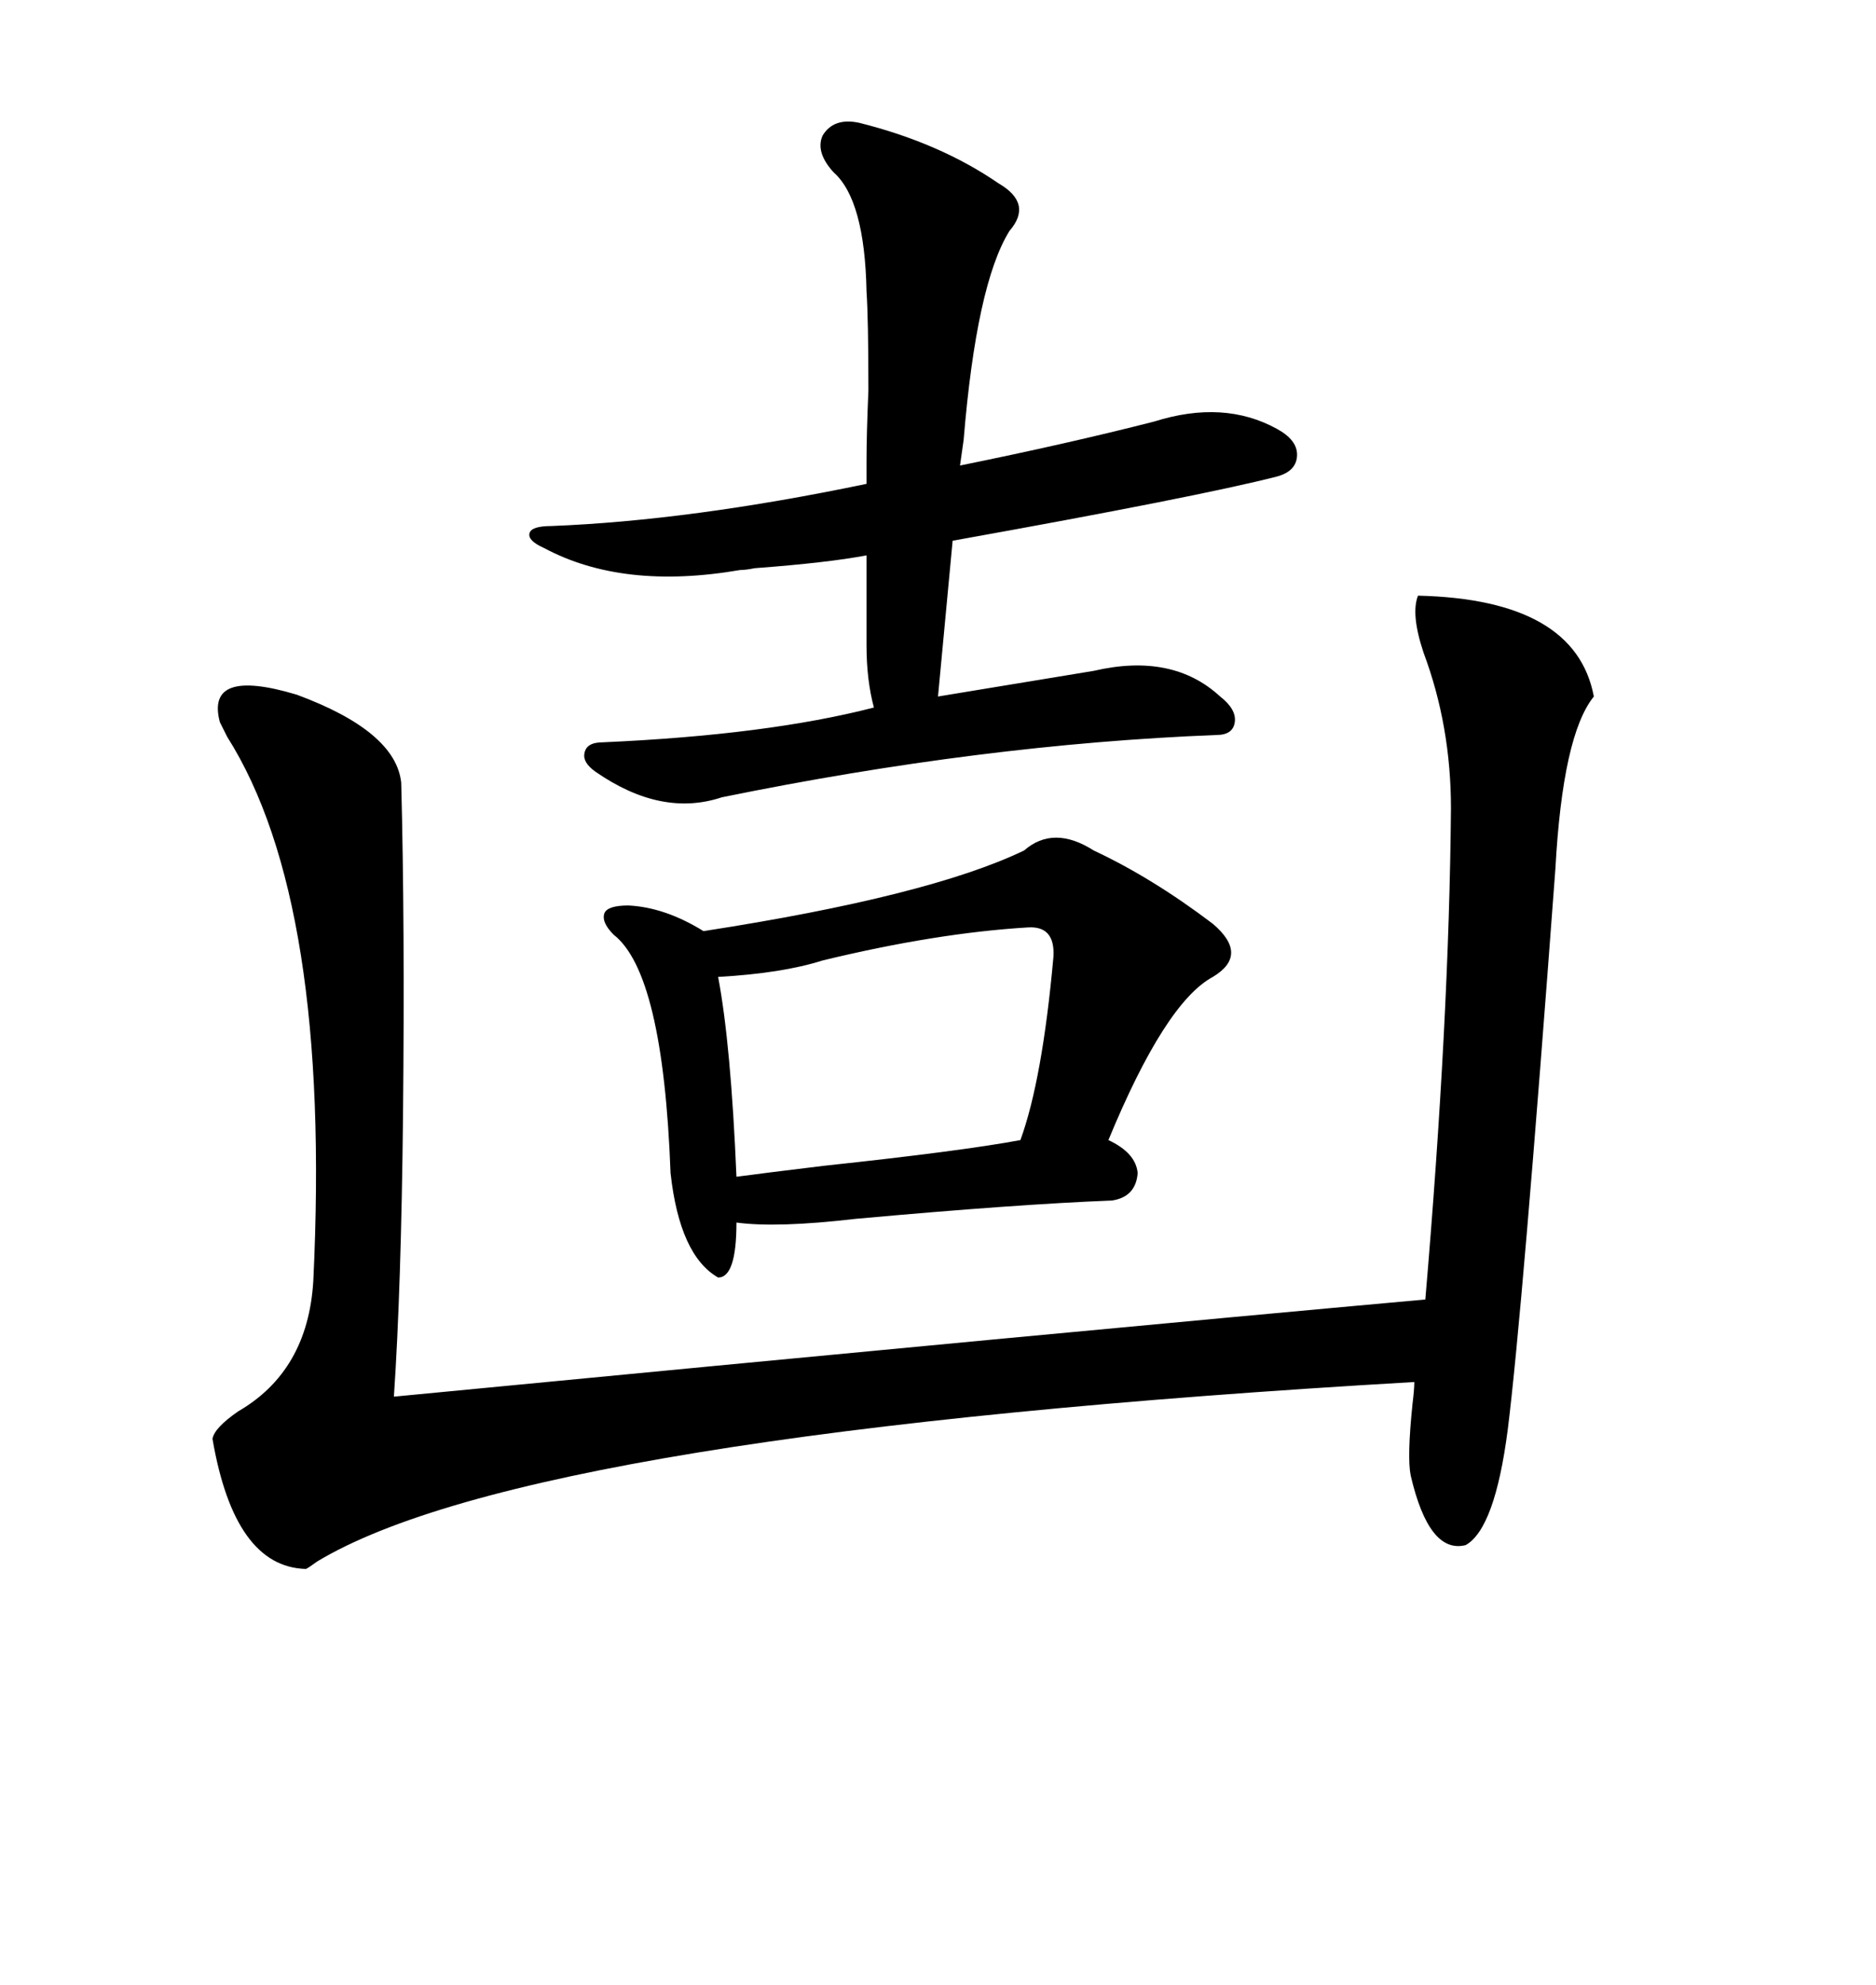 <svg xmlns="http://www.w3.org/2000/svg" xmlns:xlink="http://www.w3.org/1999/xlink" width="300" height="317.285"><path d="M226.76 95.21L226.76 95.21Q251.95 95.80 254.88 111.33L254.88 111.33Q249.90 117.48 248.73 138.87L248.73 138.87Q243.46 209.77 241.11 228.52L241.11 228.52Q239.06 244.34 234.38 246.97L234.38 246.97Q228.52 248.44 225.59 235.84L225.59 235.84Q225 232.91 225.88 224.41L225.88 224.41Q226.17 222.07 226.17 220.90L226.17 220.90Q84.67 229.10 50.68 249.61L50.68 249.61Q49.51 250.49 48.93 250.78L48.93 250.78Q37.50 250.49 33.98 229.98L33.98 229.98Q34.28 228.22 38.09 225.59L38.09 225.59Q49.22 219.14 50.10 204.79L50.10 204.79Q53.03 144.14 36.33 117.77L36.33 117.77Q35.45 116.02 35.16 115.43L35.16 115.43Q32.81 106.64 47.46 111.04L47.46 111.04Q63.28 116.89 64.16 125.10L64.16 125.10Q64.75 147.66 64.45 178.13L64.45 178.13Q64.16 205.96 62.99 223.24L62.99 223.24Q172.56 212.70 227.93 207.71L227.93 207.71Q231.74 163.18 232.03 129.20L232.03 129.20Q232.03 116.02 227.64 104.30L227.64 104.30Q225.59 98.14 226.76 95.21ZM174.90 135.94L174.90 135.94Q184.28 140.33 193.95 147.66L193.95 147.66Q199.80 152.64 193.95 156.15L193.95 156.15Q186.33 160.25 177.25 182.23L177.25 182.23Q181.64 184.28 181.93 187.50L181.93 187.50Q181.64 191.31 177.83 191.89L177.83 191.89Q162.60 192.48 136.82 194.82L136.82 194.82Q124.22 196.29 117.77 195.41L117.77 195.41Q117.77 204.20 114.84 204.20L114.84 204.20Q108.69 200.68 107.23 187.50L107.23 187.50Q106.05 155.57 98.14 149.41L98.14 149.41Q96.09 147.36 96.68 145.90L96.68 145.90Q97.27 144.73 100.49 144.73L100.49 144.73Q106.35 145.02 112.50 148.83L112.50 148.83Q148.54 143.26 163.77 135.94L163.77 135.94Q168.46 131.84 174.90 135.94ZM118.36 91.11L118.36 91.11Q99.61 94.34 87.01 87.60L87.01 87.60Q84.38 86.43 84.67 85.25L84.67 85.25Q84.96 84.08 88.18 84.08L88.18 84.08Q110.45 83.20 138.57 77.34L138.57 77.34L138.57 73.83Q138.57 69.43 138.87 62.40L138.87 62.40Q138.87 50.98 138.57 46.58L138.57 46.58Q138.28 31.93 133.30 27.54L133.30 27.54Q130.37 24.32 131.54 21.68L131.54 21.68Q133.30 18.75 137.40 19.63L137.40 19.63Q150.29 22.85 159.67 29.30L159.67 29.30Q165.23 32.52 161.43 36.91L161.43 36.91Q156.15 45.41 154.10 70.31L154.10 70.31L153.52 74.41Q170.80 70.90 184.57 67.38L184.57 67.38Q195.70 63.87 204.20 68.55L204.20 68.55Q207.42 70.31 207.42 72.66L207.42 72.66Q207.42 75.29 204.20 76.17L204.20 76.17Q191.60 79.39 152.34 86.43L152.34 86.43L150 111.33L174.90 107.23Q187.50 104.30 195.12 111.33L195.12 111.33Q197.75 113.38 197.46 115.43L197.46 115.43Q197.17 117.48 194.53 117.48L194.53 117.48Q157.03 118.95 115.43 127.44L115.43 127.44Q105.76 130.66 95.21 123.34L95.21 123.34Q93.16 121.88 93.46 120.41L93.46 120.41Q93.75 118.65 96.39 118.65L96.39 118.65Q122.75 117.48 139.75 113.09L139.75 113.09Q138.57 108.69 138.57 103.13L138.57 103.13L138.57 88.77Q132.42 89.94 120.70 90.82L120.70 90.82Q119.24 91.11 118.36 91.11ZM164.36 148.24L164.36 148.24Q149.71 149.12 131.54 153.52L131.54 153.52Q125.10 155.57 114.84 156.15L114.84 156.15Q116.89 166.99 117.77 188.09L117.77 188.09Q122.17 187.50 131.84 186.33L131.84 186.33Q153.81 183.98 163.18 182.23L163.18 182.23Q166.70 172.56 168.46 152.93L168.46 152.93Q168.75 147.95 164.36 148.24Z"/></svg>